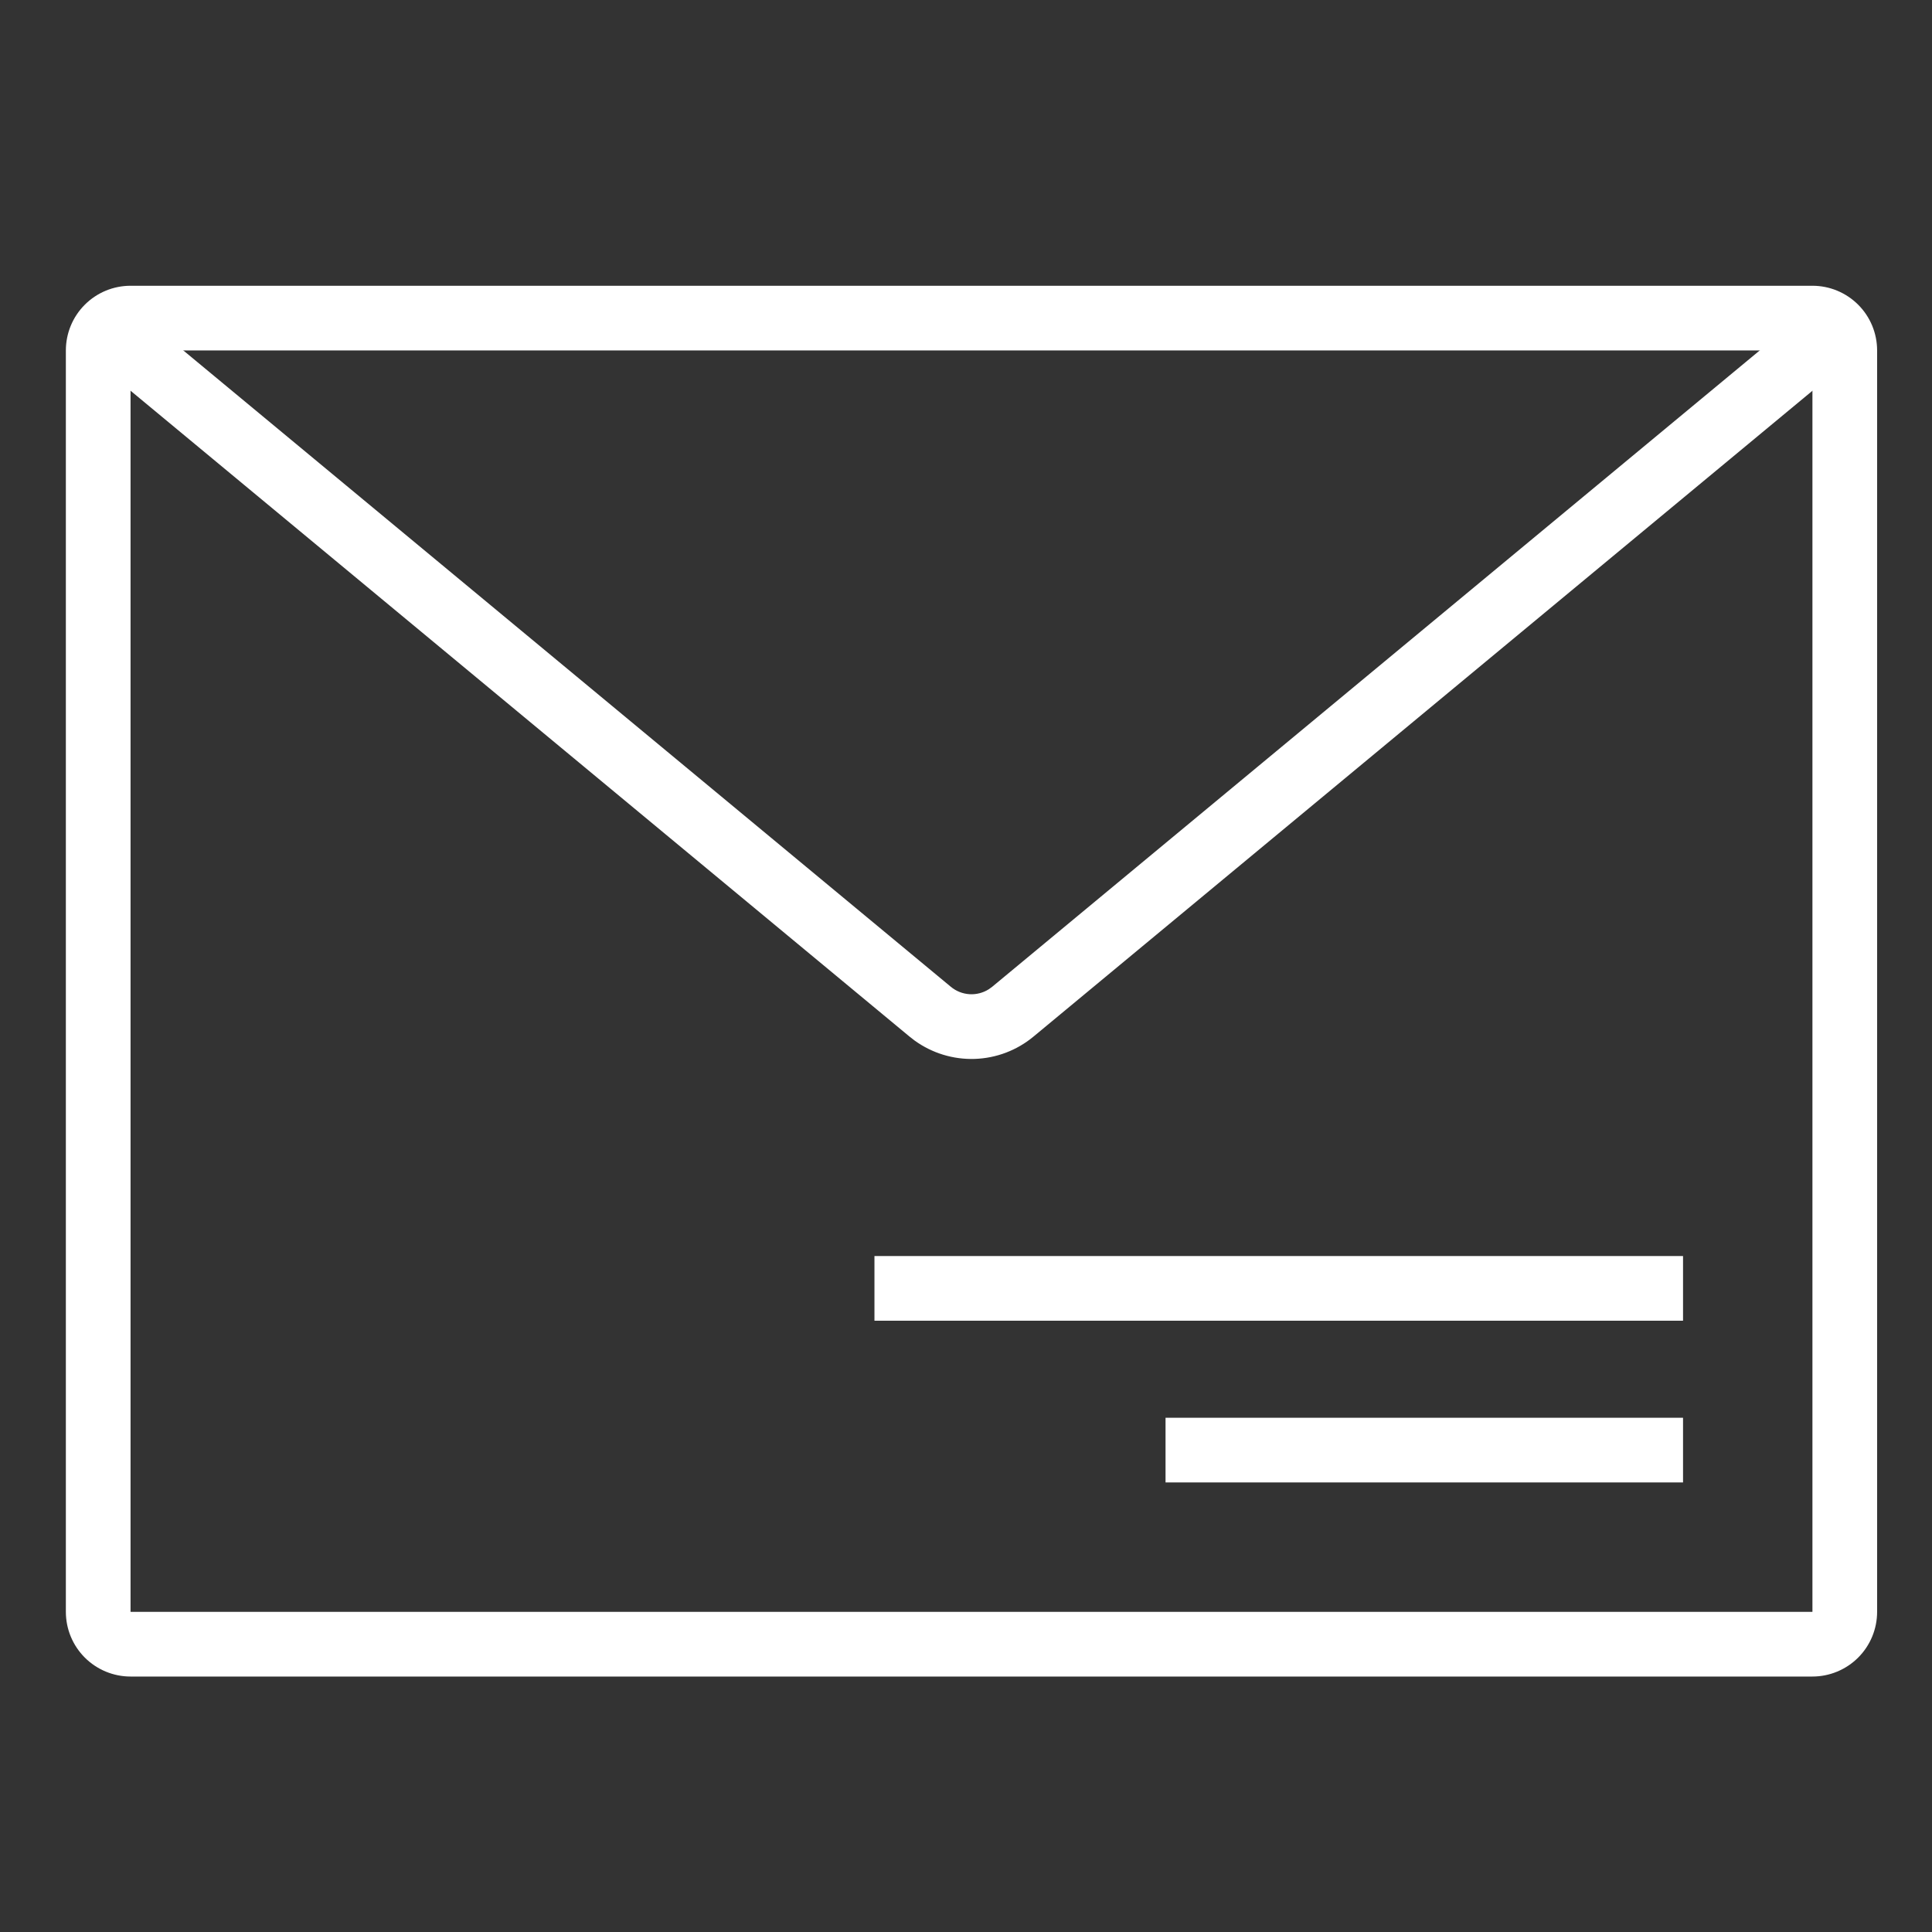 <svg width="88" height="88" viewBox="0 0 88 88" fill="none" xmlns="http://www.w3.org/2000/svg">
<rect x="0" y="0" width="88" height="88" fill="#333333" stroke="none"/>
<path d="M82.554 13.016C83.335 13.016 84.084 13.326 84.637 13.879C85.19 14.431 85.5 15.181 85.5 15.962V73.417C85.5 74.199 85.19 74.948 84.637 75.501C84.084 76.053 83.335 76.364 82.554 76.364H5.946C5.165 76.364 4.416 76.053 3.863 75.501C3.31 74.948 3 74.199 3 73.417V15.962C3 15.181 3.31 14.431 3.863 13.879C4.416 13.326 5.165 13.016 5.946 13.016H82.554ZM82.554 15.962H5.946V73.417H82.554V15.962Z" fill="white"/>
<path d="M81.615 14.75L83.495 17.019L47.072 47.217C46.318 47.843 45.376 48.2 44.396 48.232C43.416 48.264 42.453 47.969 41.658 47.394L41.43 47.217L5.008 17.019L6.888 14.75L43.311 44.948C43.55 45.146 43.846 45.264 44.156 45.284C44.466 45.304 44.774 45.225 45.036 45.06L45.191 44.948L81.615 14.75Z" fill="white"/>
<path d="M53.089 64.577H76.66V67.523H53.089V64.577ZM39.83 57.211H76.66V60.157H39.83V57.211Z" fill="white"/>
</svg>
